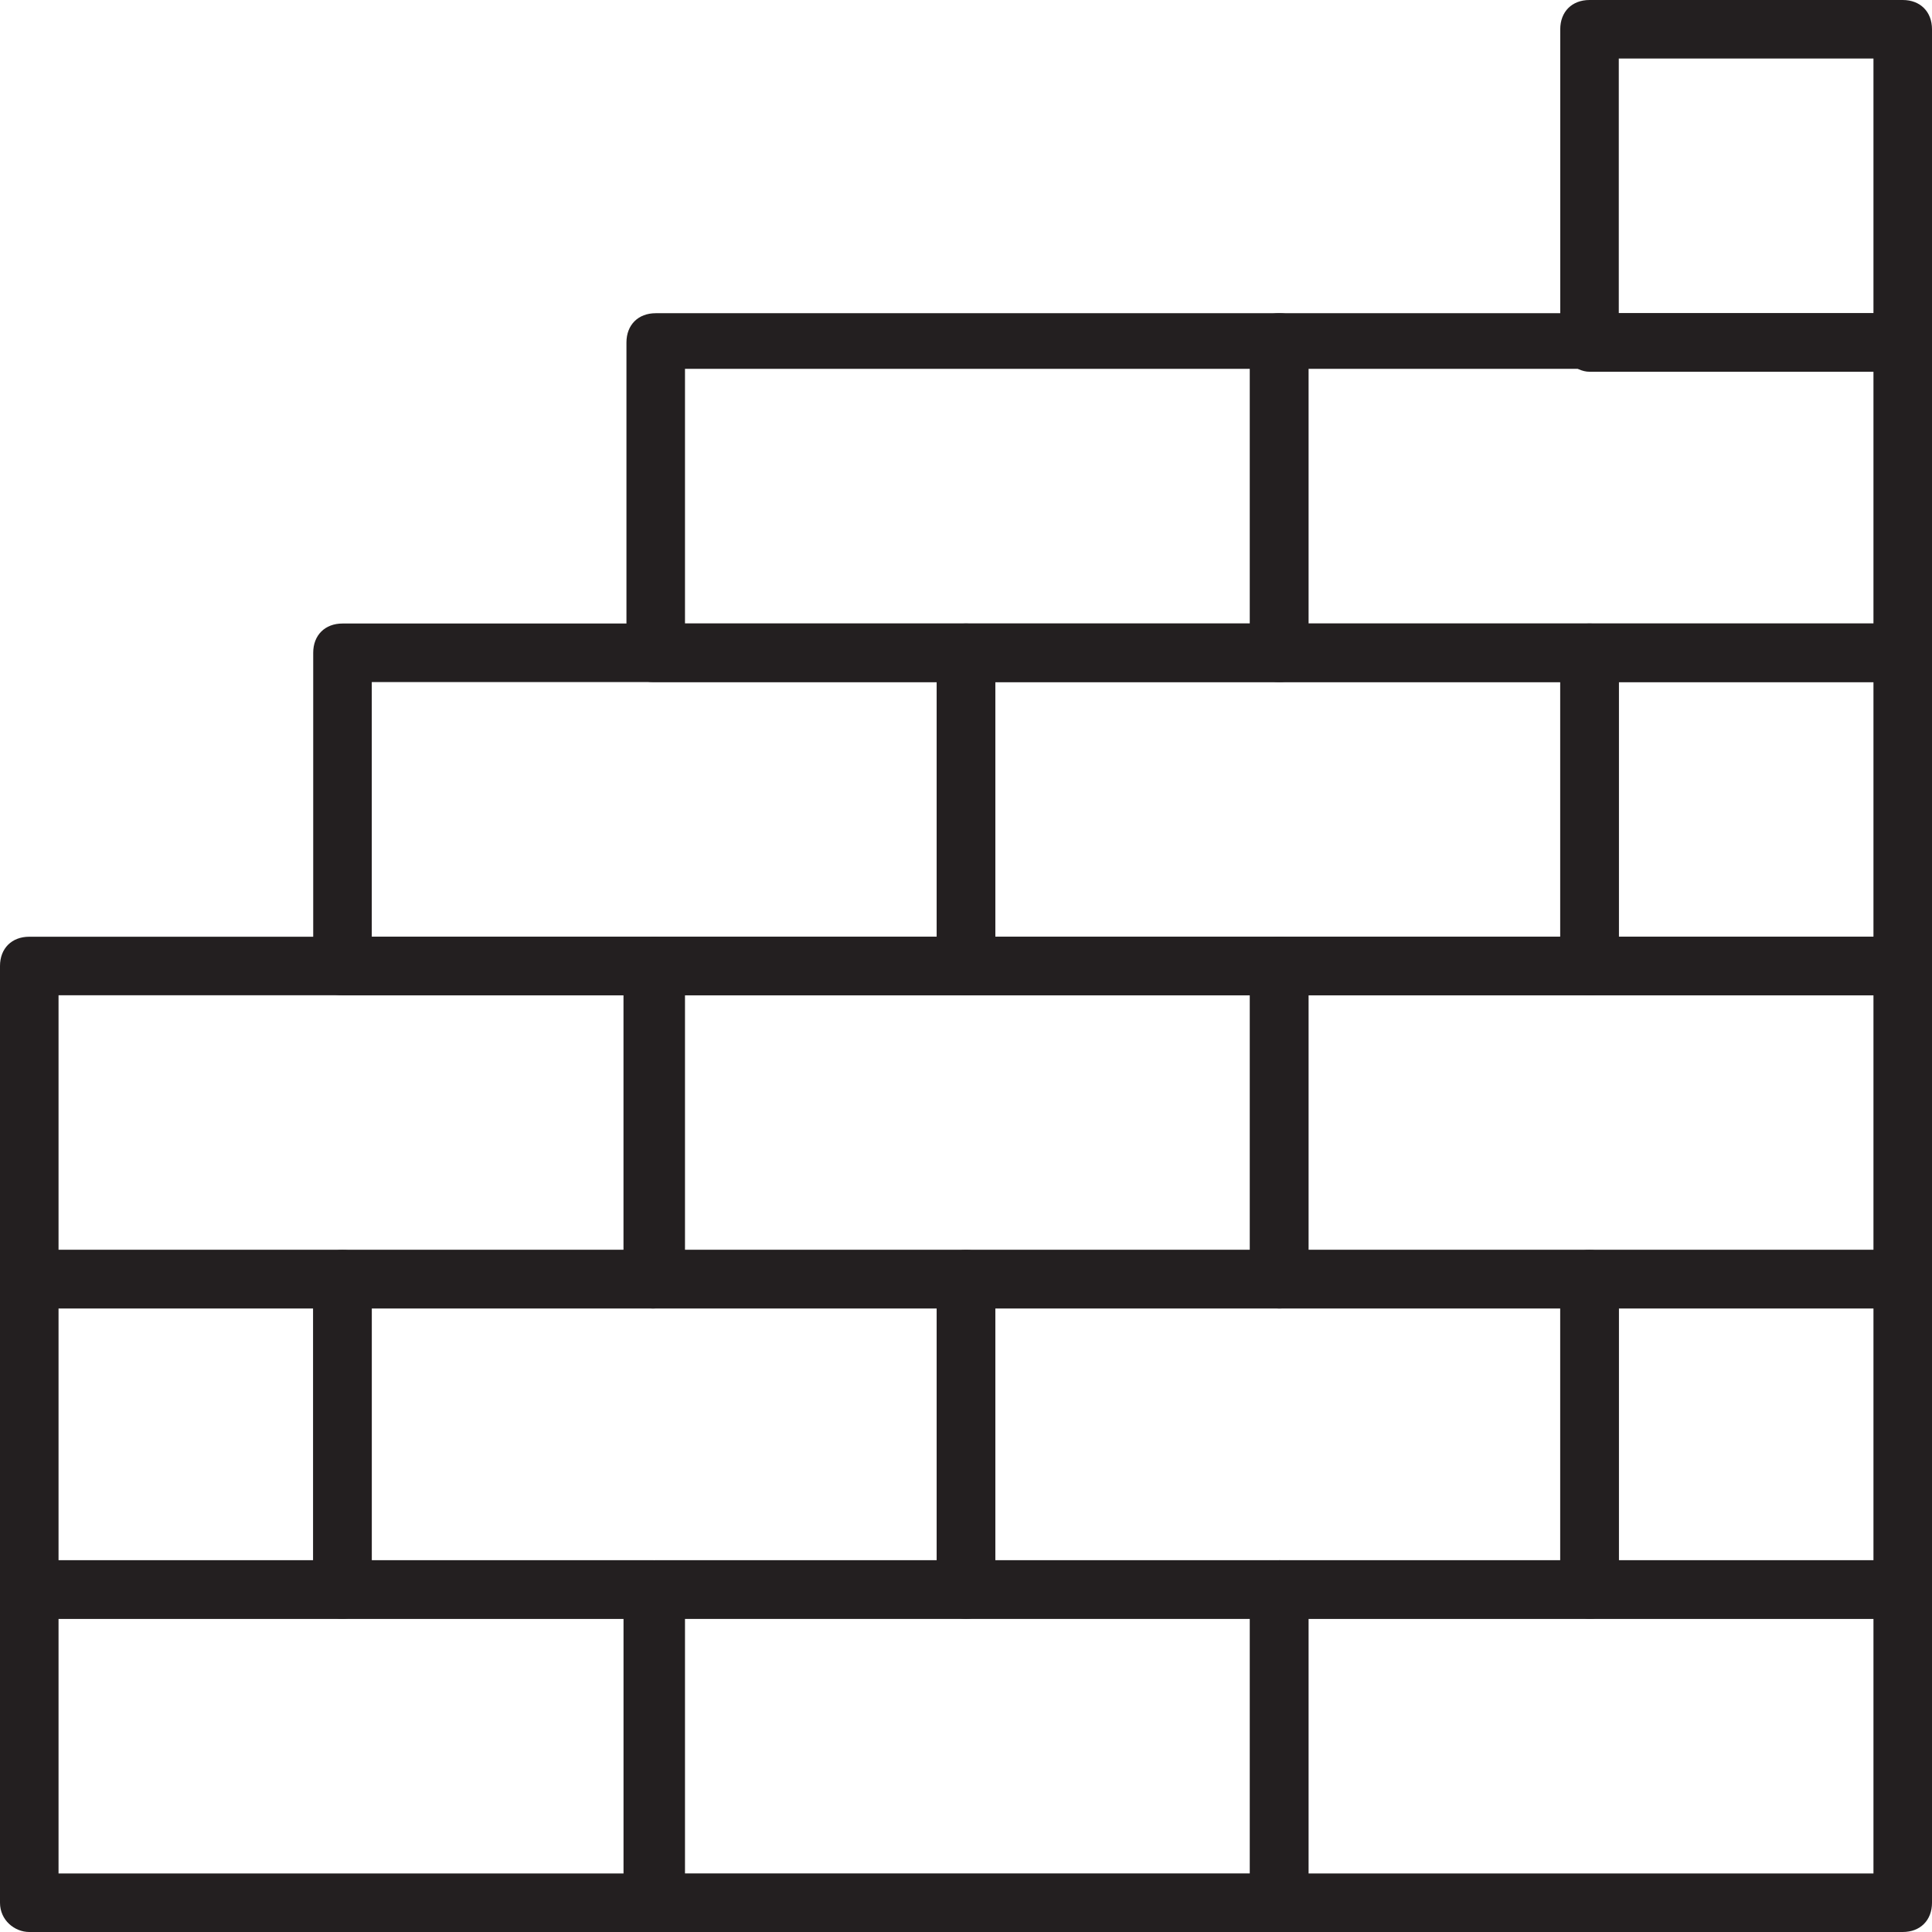 <svg width="60" height="60" viewBox="0 0 60 60" fill="none" xmlns="http://www.w3.org/2000/svg">
<g id="Group 48096253">
<path id="Vector" d="M39.727 60H59.091C59.636 60 60 59.636 60 59.091V49.364C60 48.818 59.636 48.455 59.091 48.455H39.727C39.182 48.455 38.818 48.818 38.818 49.364V59.091C38.818 59.636 39.182 60 39.727 60ZM58.182 58.182H40.636V50.273H58.182V58.182Z" fill="#231F20"/>
<path id="Vector_2" d="M49.364 50.272H59.091C59.636 50.272 60 49.909 60 49.363V39.727C60 39.181 59.636 38.818 59.091 38.818H49.364C48.818 38.818 48.455 39.181 48.455 39.727V49.454C48.455 49.909 48.909 50.272 49.364 50.272V50.272ZM58.182 48.454H50.273V40.545H58.182V48.454ZM20.273 60H39.727C40.273 60 40.636 59.636 40.636 59.091V49.363C40.636 48.818 40.273 48.454 39.727 48.454H20.364C19.818 48.454 19.455 48.818 19.455 49.363V59.091C19.364 59.636 19.818 60 20.273 60ZM38.818 58.181H21.273V50.272H38.818V58.181V58.181Z" fill="#231F20"/>
<path id="Vector_3" d="M30 50.272H49.363C49.909 50.272 50.273 49.909 50.273 49.363V39.727C50.273 39.181 49.909 38.818 49.363 38.818H30C29.454 38.818 29.091 39.181 29.091 39.727V49.454C29.091 49.909 29.454 50.272 30 50.272V50.272ZM48.454 48.454H30.909V40.545H48.454V48.454ZM0.909 50.272H10.636C11.182 50.272 11.545 49.909 11.545 49.363V39.727C11.545 39.181 11.182 38.818 10.636 38.818H0.909C0.363 38.818 -0 39.181 -0 39.727V49.454C-0 49.909 0.363 50.272 0.909 50.272V50.272ZM9.727 48.454H1.818V40.545H9.727V48.454Z" fill="#231F20"/>
<path id="Vector_4" d="M10.636 50.272H30C30.546 50.272 30.909 49.909 30.909 49.363V39.727C30.909 39.181 30.546 38.818 30 38.818H10.636C10.091 38.818 9.727 39.181 9.727 39.727V49.454C9.727 49.909 10.091 50.272 10.636 50.272V50.272ZM29.091 48.454H11.546V40.545H29.091V48.454Z" fill="#231F20"/>
<path id="Vector_5" d="M0.909 60H20.273C20.818 60 21.182 59.636 21.182 59.091V49.364C21.182 48.818 20.818 48.454 20.273 48.454H0.909C0.364 48.454 4.14848e-05 48.818 4.14848e-05 49.364V59.091C4.14848e-05 59.636 0.455 60 0.909 60ZM19.364 58.182H1.818V50.273H19.364V58.182ZM39.727 40.636H59.091C59.636 40.636 60 40.273 60 39.727V30C60 29.454 59.636 29.091 59.091 29.091H39.727C39.182 29.091 38.818 29.454 38.818 30V39.727C38.818 40.182 39.182 40.636 39.727 40.636ZM58.182 38.818H40.636V30.909H58.182V38.818Z" fill="#231F20"/>
<path id="Vector_6" d="M49.364 30.909H59.091C59.636 30.909 60 30.546 60 30V20.273C60 19.727 59.636 19.364 59.091 19.364H49.364C48.818 19.364 48.455 19.727 48.455 20.273V30C48.455 30.546 48.909 30.909 49.364 30.909ZM58.182 29.091H50.273V21.182H58.182V29.091ZM20.273 40.636H39.727C40.273 40.636 40.636 40.273 40.636 39.727V30C40.636 29.455 40.273 29.091 39.727 29.091H20.364C19.818 29.091 19.455 29.455 19.455 30V39.727C19.364 40.182 19.818 40.636 20.273 40.636ZM38.818 38.818H21.273V30.909H38.818V38.818V38.818Z" fill="#231F20"/>
<path id="Vector_7" d="M30 30.909H49.363C49.909 30.909 50.273 30.546 50.273 30V20.273C50.273 19.727 49.909 19.364 49.363 19.364H30C29.454 19.364 29.091 19.727 29.091 20.273V30C29.091 30.546 29.454 30.909 30 30.909ZM48.454 29.091H30.909V21.182H48.454V29.091ZM0.909 40.636H20.273C20.818 40.636 21.182 40.273 21.182 39.727V30C21.182 29.455 20.818 29.091 20.273 29.091H0.909C0.363 29.091 -0 29.455 -0 30V39.727C-0 40.182 0.454 40.636 0.909 40.636ZM19.363 38.818H1.818V30.909H19.363V38.818Z" fill="#231F20"/>
<path id="Vector_8" d="M39.727 21.182H59.091C59.636 21.182 60 20.818 60 20.273V10.636C60 10.091 59.636 9.727 59.091 9.727H39.727C39.182 9.727 38.818 10.091 38.818 10.636V20.363C38.818 20.818 39.182 21.182 39.727 21.182V21.182ZM58.182 19.363H40.636V11.454H58.182V19.363Z" fill="#231F20"/>
<path id="Vector_9" d="M49.364 11.545H59.091C59.636 11.545 60 11.182 60 10.636V0.909C60 0.364 59.636 0 59.091 0H49.364C48.818 0 48.455 0.364 48.455 0.909V10.636C48.455 11.091 48.909 11.545 49.364 11.545ZM58.182 9.727H50.273V1.818H58.182V9.727ZM20.273 21.182H39.727C40.273 21.182 40.636 20.818 40.636 20.273V10.636C40.636 10.091 40.273 9.727 39.727 9.727H20.364C19.818 9.727 19.455 10.091 19.455 10.636V20.364C19.364 20.818 19.818 21.182 20.273 21.182V21.182ZM38.818 19.364H21.273V11.454H38.818V19.364V19.364Z" fill="#231F20"/>
<path id="Vector_10" d="M10.636 30.909H30C30.546 30.909 30.909 30.546 30.909 30V20.273C30.909 19.727 30.546 19.364 30 19.364H10.636C10.091 19.364 9.727 19.727 9.727 20.273V30C9.727 30.546 10.091 30.909 10.636 30.909ZM29.091 29.091H11.546V21.182H29.091V29.091Z" fill="#231F20"/>
</g>
</svg>
